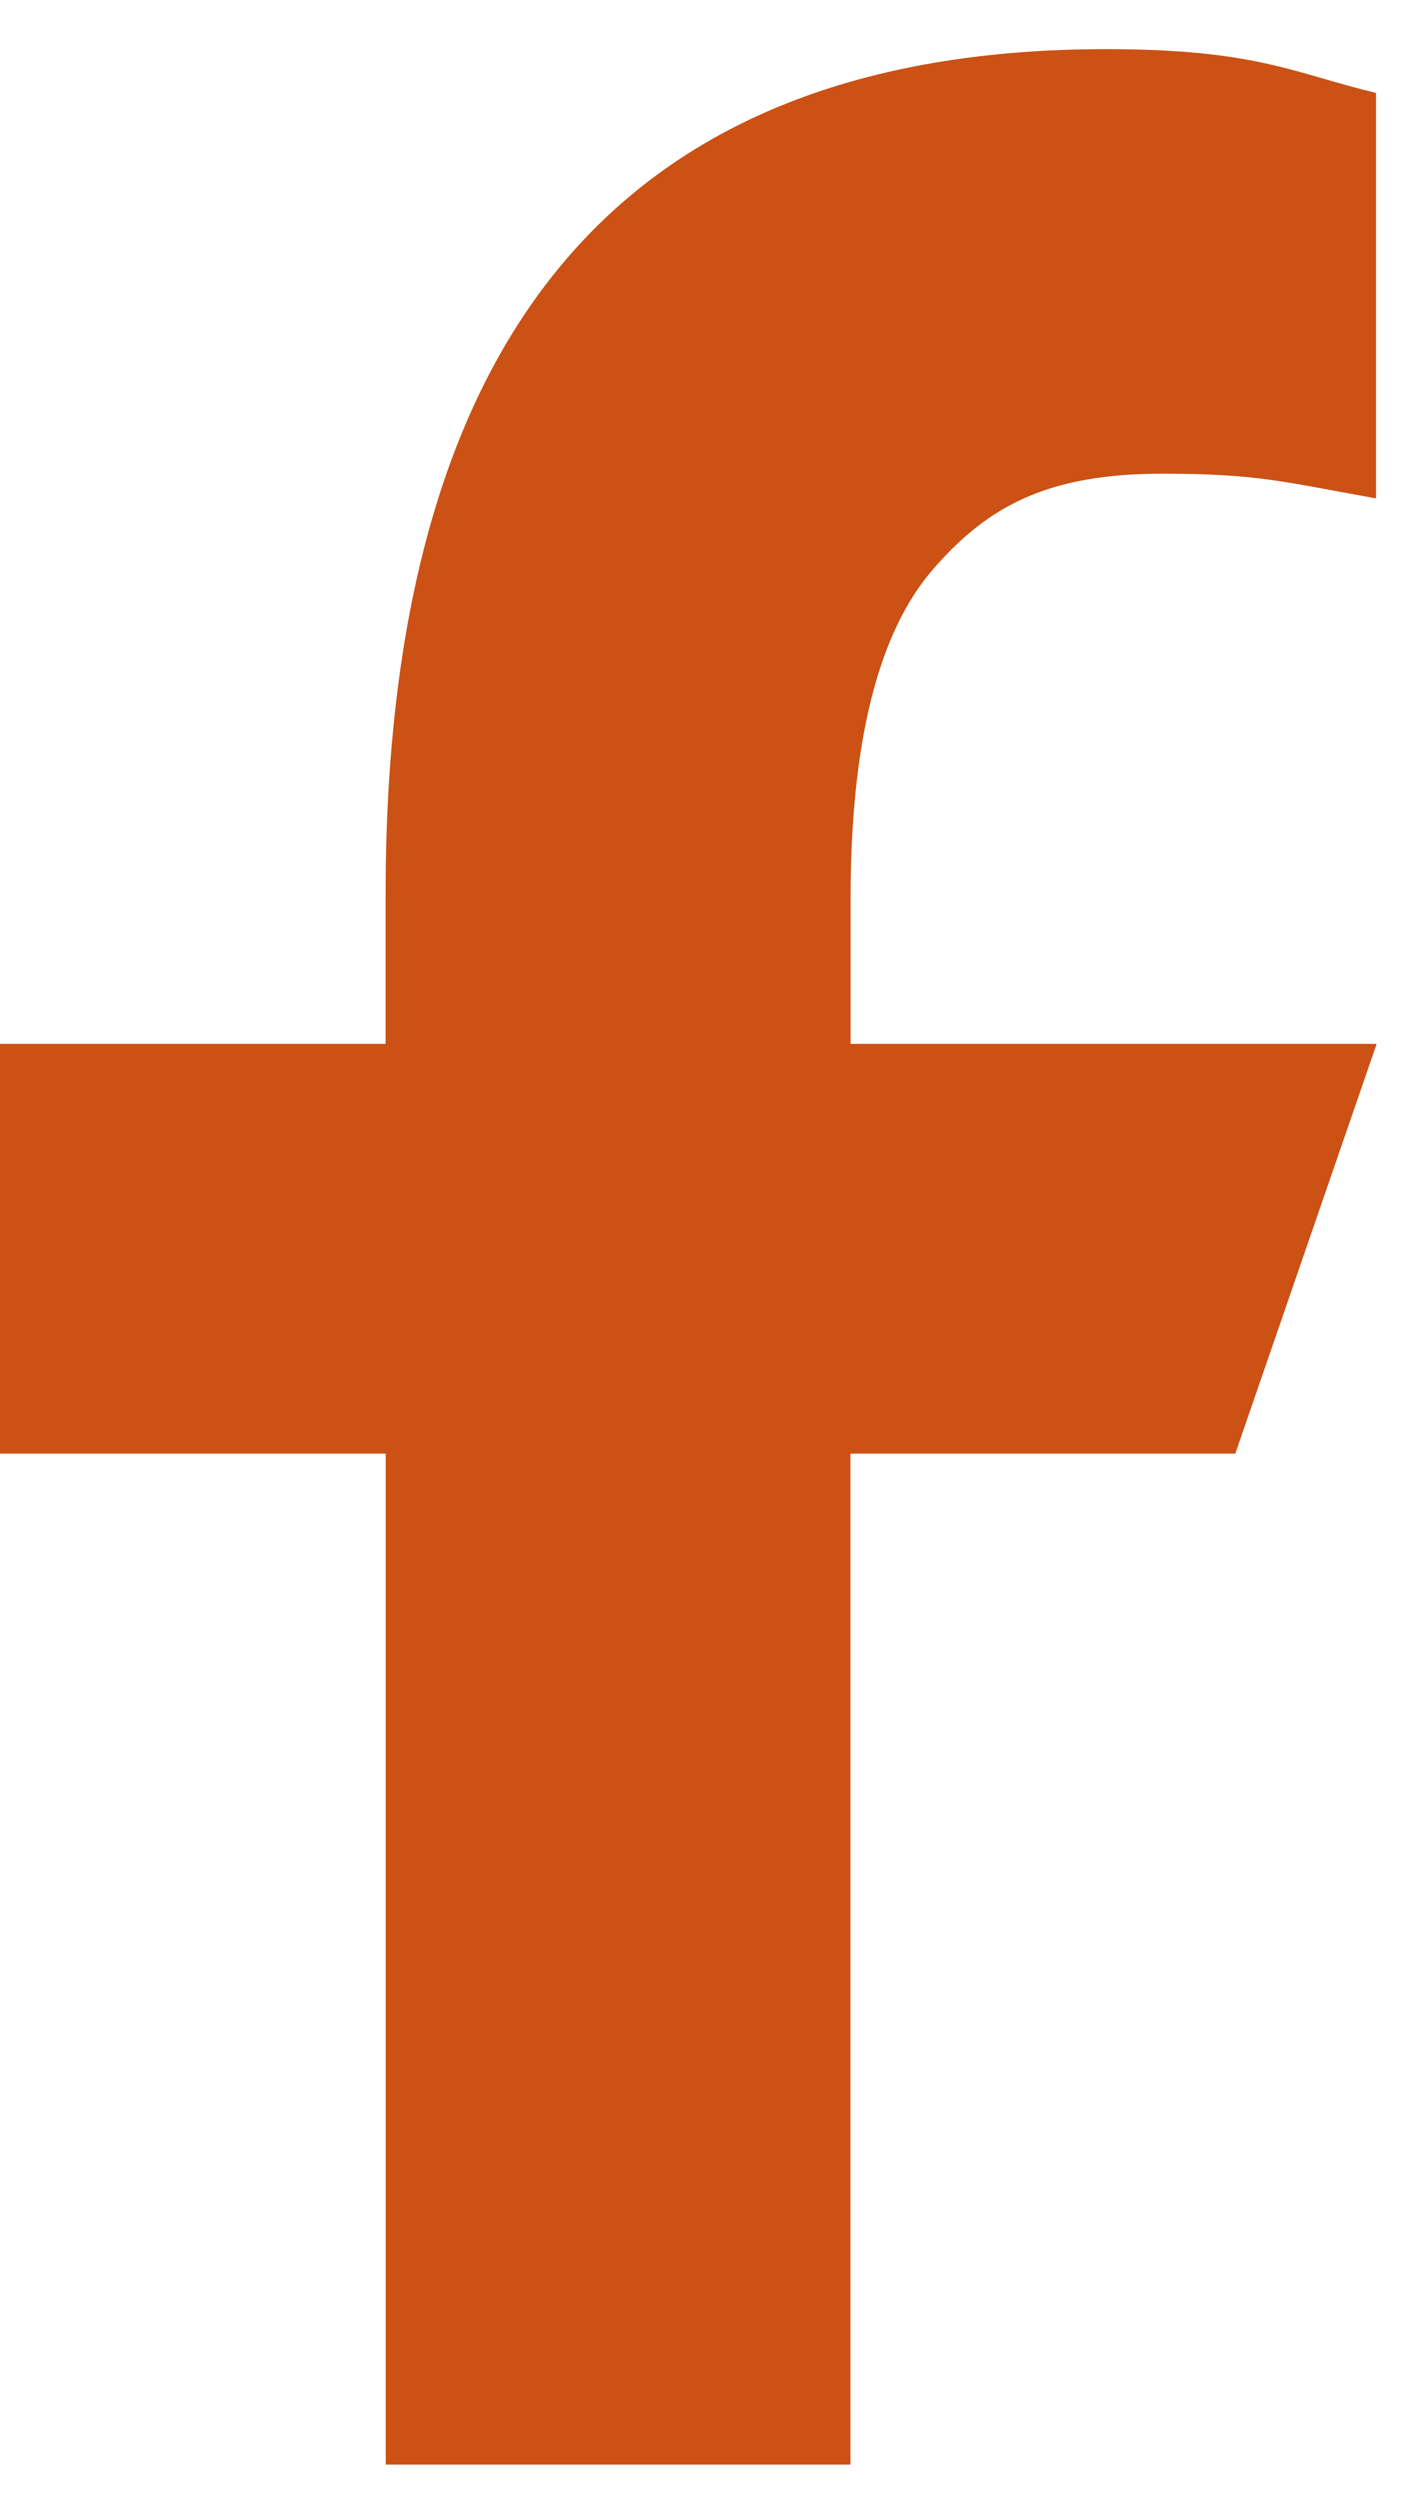 <svg width="25" height="44" viewBox="0 0 25 44" fill="none" xmlns="http://www.w3.org/2000/svg">
<path d="M14.973 25.584V43.377H6.791V25.584H0V18.372H6.789V15.736C6.789 5.987 10.855 0.865 19.473 0.865C22.113 0.865 22.775 1.286 24.226 1.636V8.772C22.6 8.481 22.145 8.337 20.464 8.337C18.462 8.337 17.403 8.895 16.432 10.013C15.459 11.13 14.975 13.067 14.975 15.824V18.372H24.237L21.748 25.584H14.973V25.584Z" fill="#CB5115"/>
</svg>
